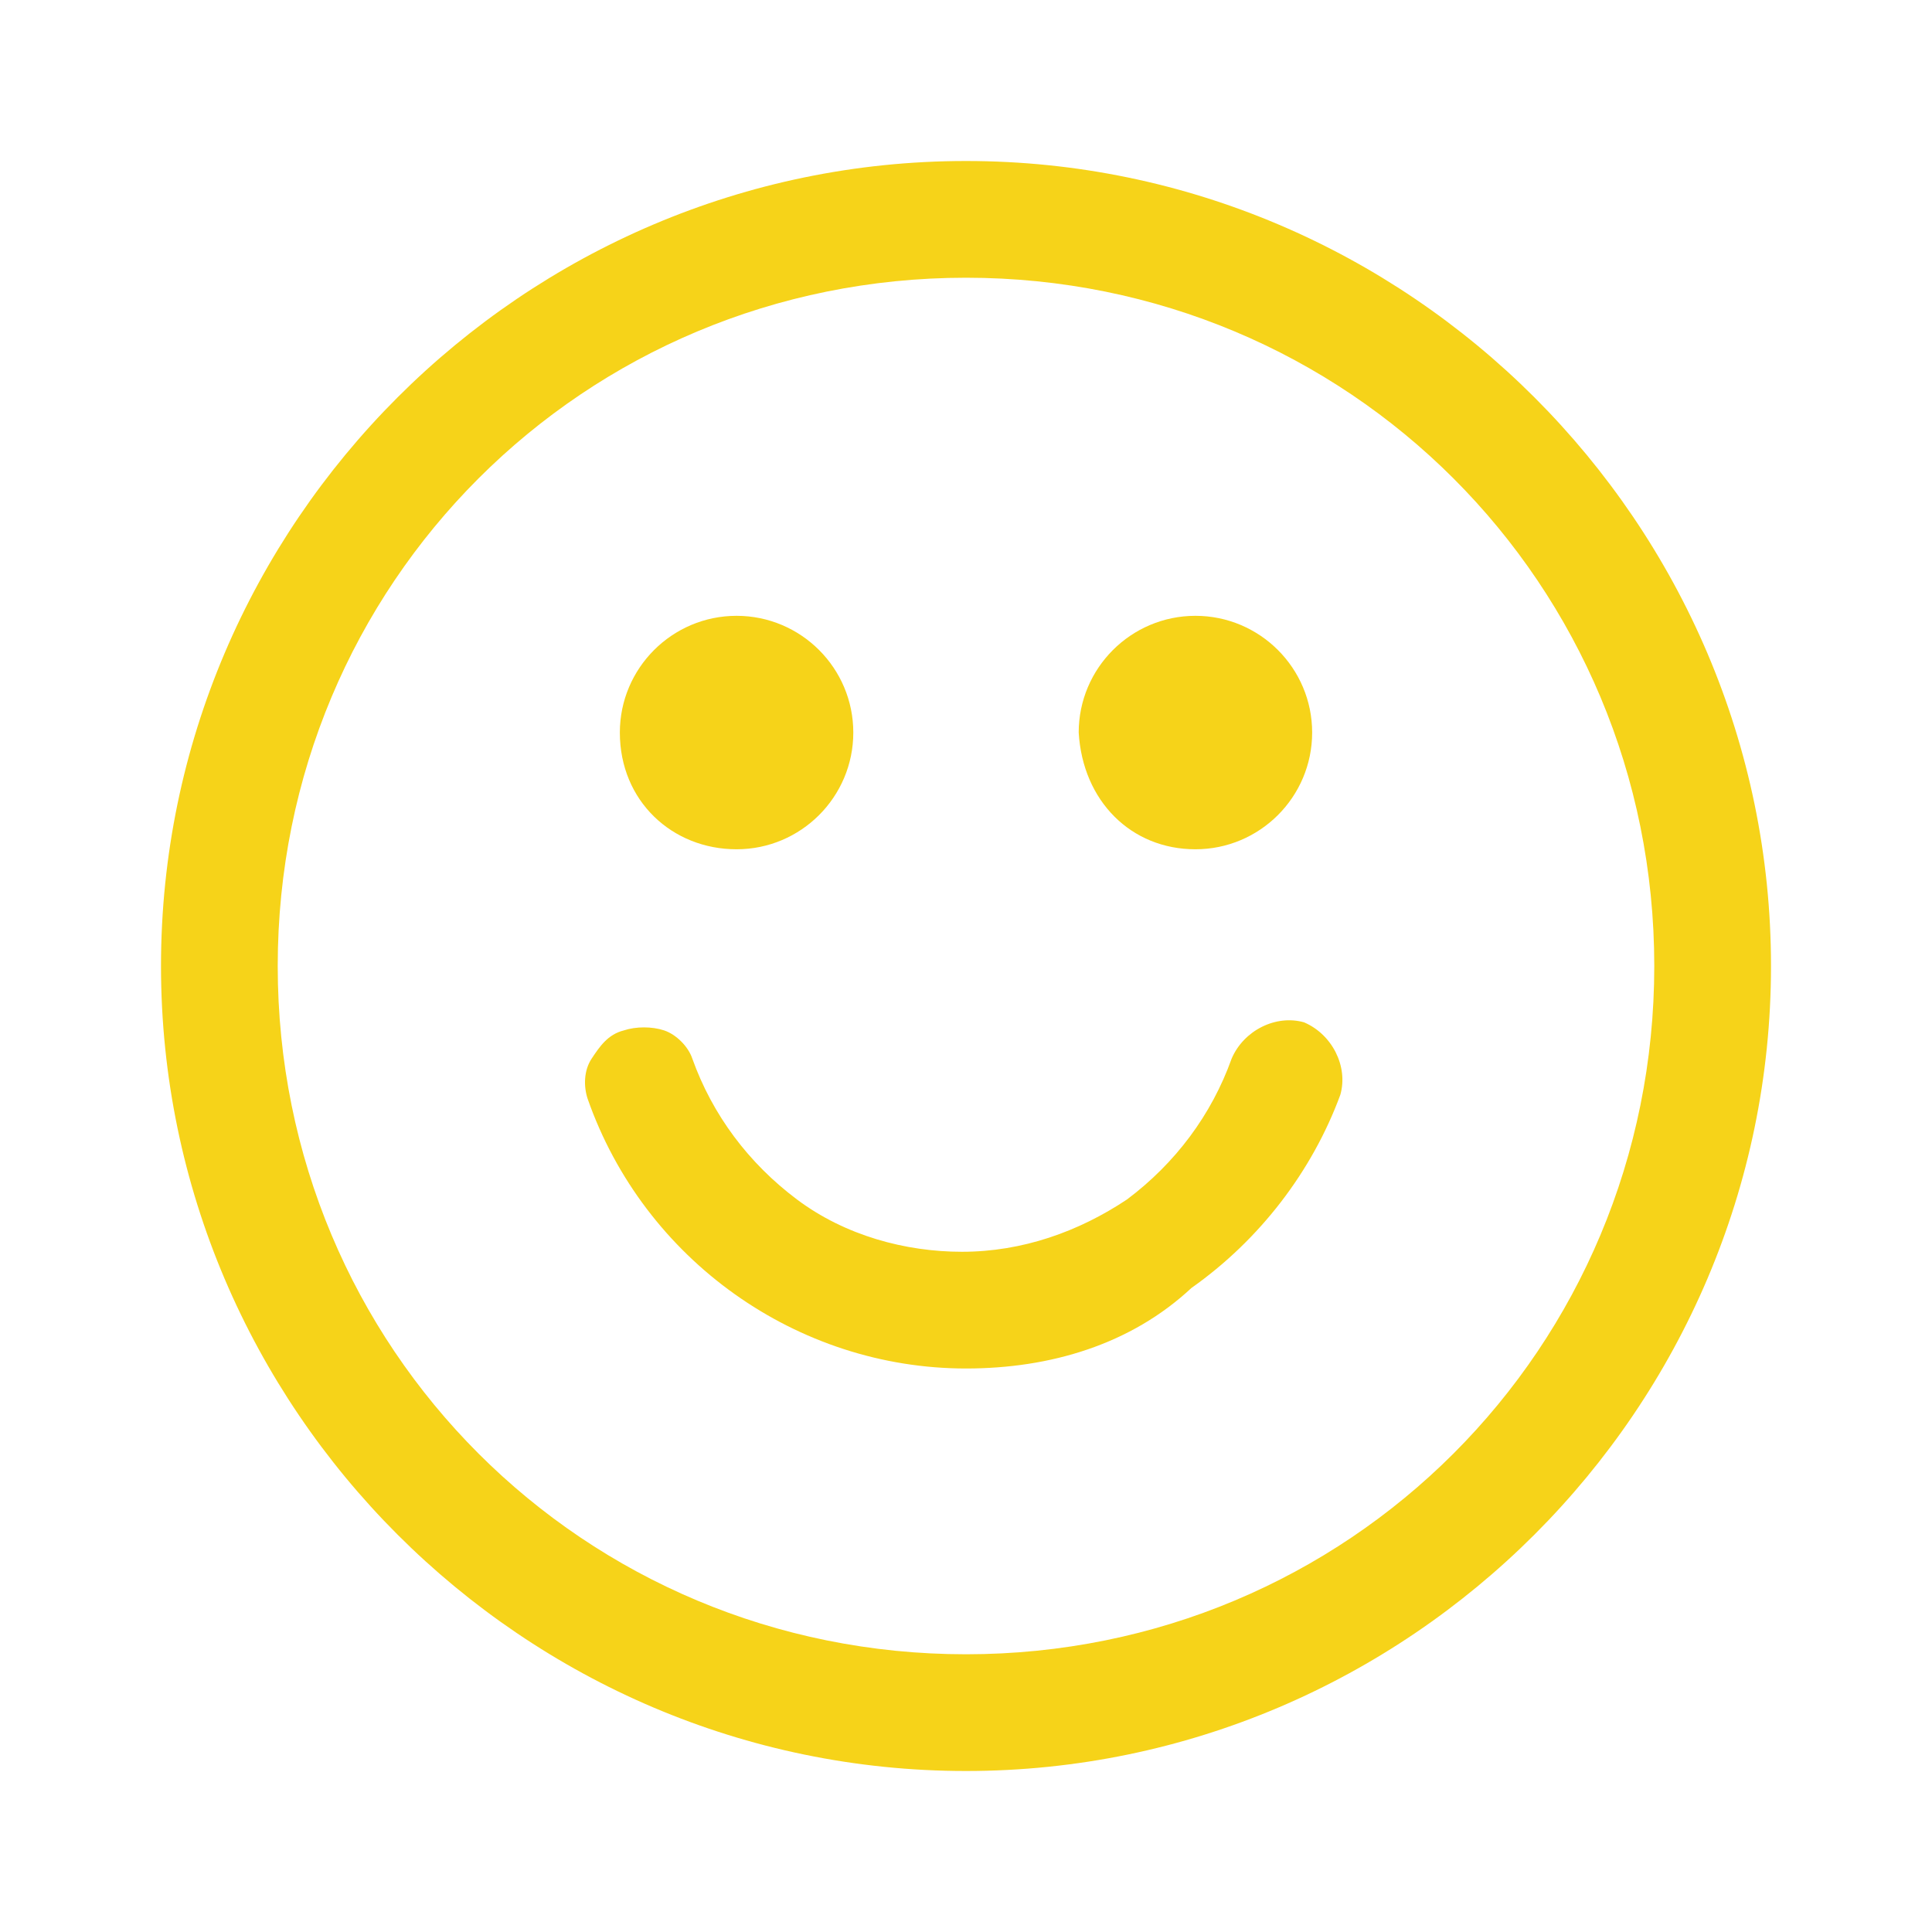 <?xml version="1.0" encoding="utf-8"?>
<!-- Generator: Adobe Illustrator 25.0.0, SVG Export Plug-In . SVG Version: 6.00 Build 0)  -->
<svg version="1.1" id="Layer_1" xmlns="http://www.w3.org/2000/svg" xmlns:xlink="http://www.w3.org/1999/xlink" x="0px" y="0px"
	 viewBox="0 0 48 48" style="enable-background:new 0 0 48 48;" xml:space="preserve">
<style type="text/css">
	.st0{fill:#F6D319;}
</style>
<g id="Group_2">
	<path id="Vector" class="st0" d="M18.3,21.1c1.6,0,2.9-1.3,2.9-2.9c0-1.6-1.3-2.9-2.9-2.9c-1.6,0-2.9,1.3-2.9,2.9
		C15.4,19.9,16.7,21.1,18.3,21.1z"/>
	<path id="Vector_2" class="st0" d="M29.7,21.1c1.6,0,2.9-1.3,2.9-2.9c0-1.6-1.3-2.9-2.9-2.9c-1.6,0-2.9,1.3-2.9,2.9
		C26.9,19.9,28.1,21.1,29.7,21.1z"/>
	<path id="Vector_3" class="st0" d="M24,44C13,44,4,35,4,24C4,13,13,4,24,4c11,0,20,9,20,20C44,35,35,44,24,44z M24,6.9
		C14.5,6.9,6.9,14.5,6.9,24S14.5,41.1,24,41.1S41.1,33.5,41.1,24S33.5,6.9,24,6.9z"/>
	<path id="Vector_4" class="st0" d="M24,34c-4.2,0-8-2.7-9.4-6.7c-0.1-0.3-0.1-0.7,0.1-1s0.4-0.6,0.8-0.7c0.3-0.1,0.7-0.1,1,0
		c0.3,0.1,0.6,0.4,0.7,0.7c0.5,1.4,1.4,2.6,2.6,3.5c1.2,0.9,2.7,1.3,4.1,1.3c1.5,0,2.9-0.5,4.1-1.3c1.2-0.9,2.1-2.1,2.6-3.5
		c0.3-0.7,1.1-1.1,1.8-0.9c0.7,0.3,1.1,1.1,0.9,1.8c-0.7,1.9-2,3.6-3.7,4.8C28.1,33.4,26.1,34,24,34z"/>
</g>
</svg>
